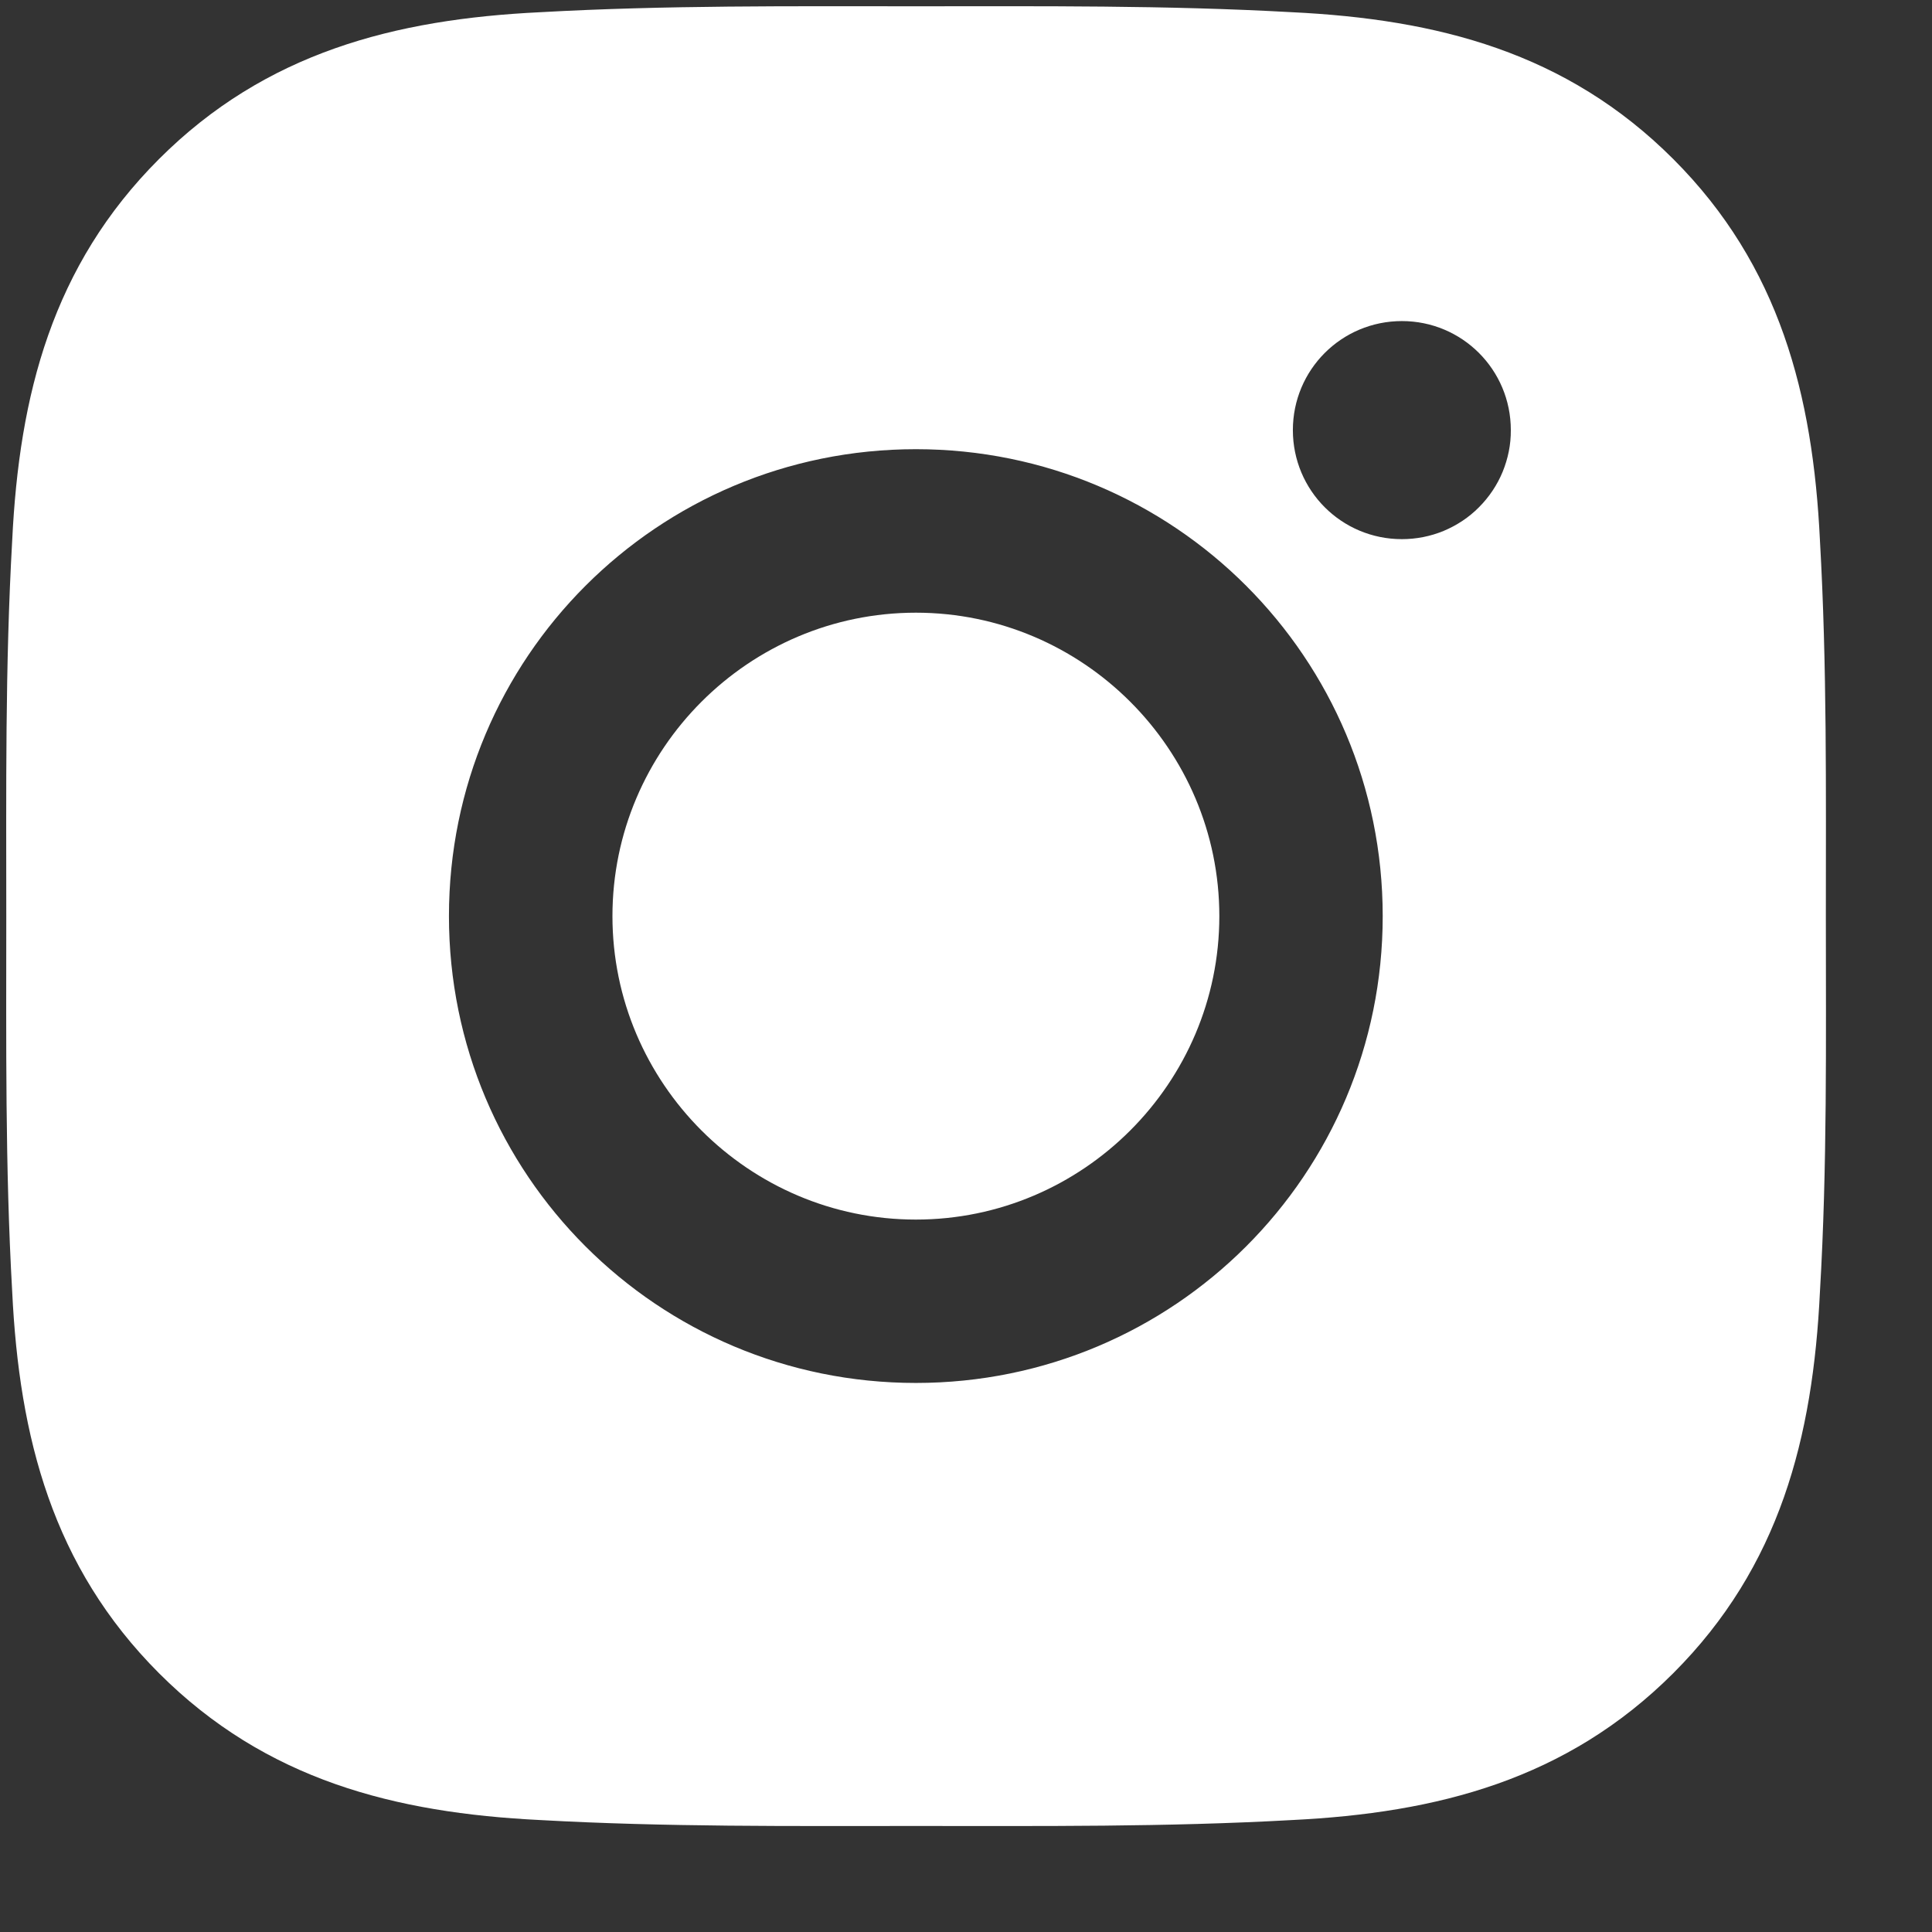 <svg xmlns="http://www.w3.org/2000/svg" fill="none" viewBox="0 0 16 16" height="16" width="16">
<rect x="0" y="0" width="16" height="16" fill="#333333" stroke="none"/>
<path fill="white" d="M7.585 5.074C6.201 5.074 5.072 6.203 5.072 7.587C5.072 8.97 6.201 10.1 7.585 10.1C8.968 10.1 10.098 8.97 10.098 7.587C10.098 6.203 8.968 5.074 7.585 5.074ZM15.121 7.587C15.121 6.546 15.131 5.515 15.072 4.476C15.014 3.27 14.739 2.199 13.857 1.317C12.973 0.433 11.904 0.159 10.697 0.101C9.657 0.043 8.625 0.052 7.587 0.052C6.546 0.052 5.515 0.043 4.476 0.101C3.27 0.159 2.199 0.435 1.317 1.317C0.433 2.201 0.159 3.27 0.101 4.476C0.042 5.517 0.052 6.548 0.052 7.587C0.052 8.625 0.042 9.659 0.101 10.697C0.159 11.904 0.435 12.974 1.317 13.857C2.201 14.741 3.27 15.014 4.476 15.073C5.517 15.131 6.548 15.122 7.587 15.122C8.627 15.122 9.658 15.131 10.697 15.073C11.904 15.014 12.974 14.739 13.857 13.857C14.741 12.973 15.014 11.904 15.072 10.697C15.133 9.659 15.121 8.627 15.121 7.587ZM7.585 11.453C5.445 11.453 3.718 9.726 3.718 7.587C3.718 5.447 5.445 3.72 7.585 3.72C9.724 3.72 11.451 5.447 11.451 7.587C11.451 9.726 9.724 11.453 7.585 11.453ZM11.61 4.465C11.11 4.465 10.707 4.062 10.707 3.562C10.707 3.062 11.11 2.659 11.61 2.659C12.109 2.659 12.512 3.062 12.512 3.562C12.513 3.681 12.489 3.798 12.444 3.908C12.399 4.017 12.332 4.117 12.248 4.201C12.165 4.285 12.065 4.351 11.955 4.397C11.846 4.442 11.728 4.465 11.61 4.465Z"></path>
</svg>
